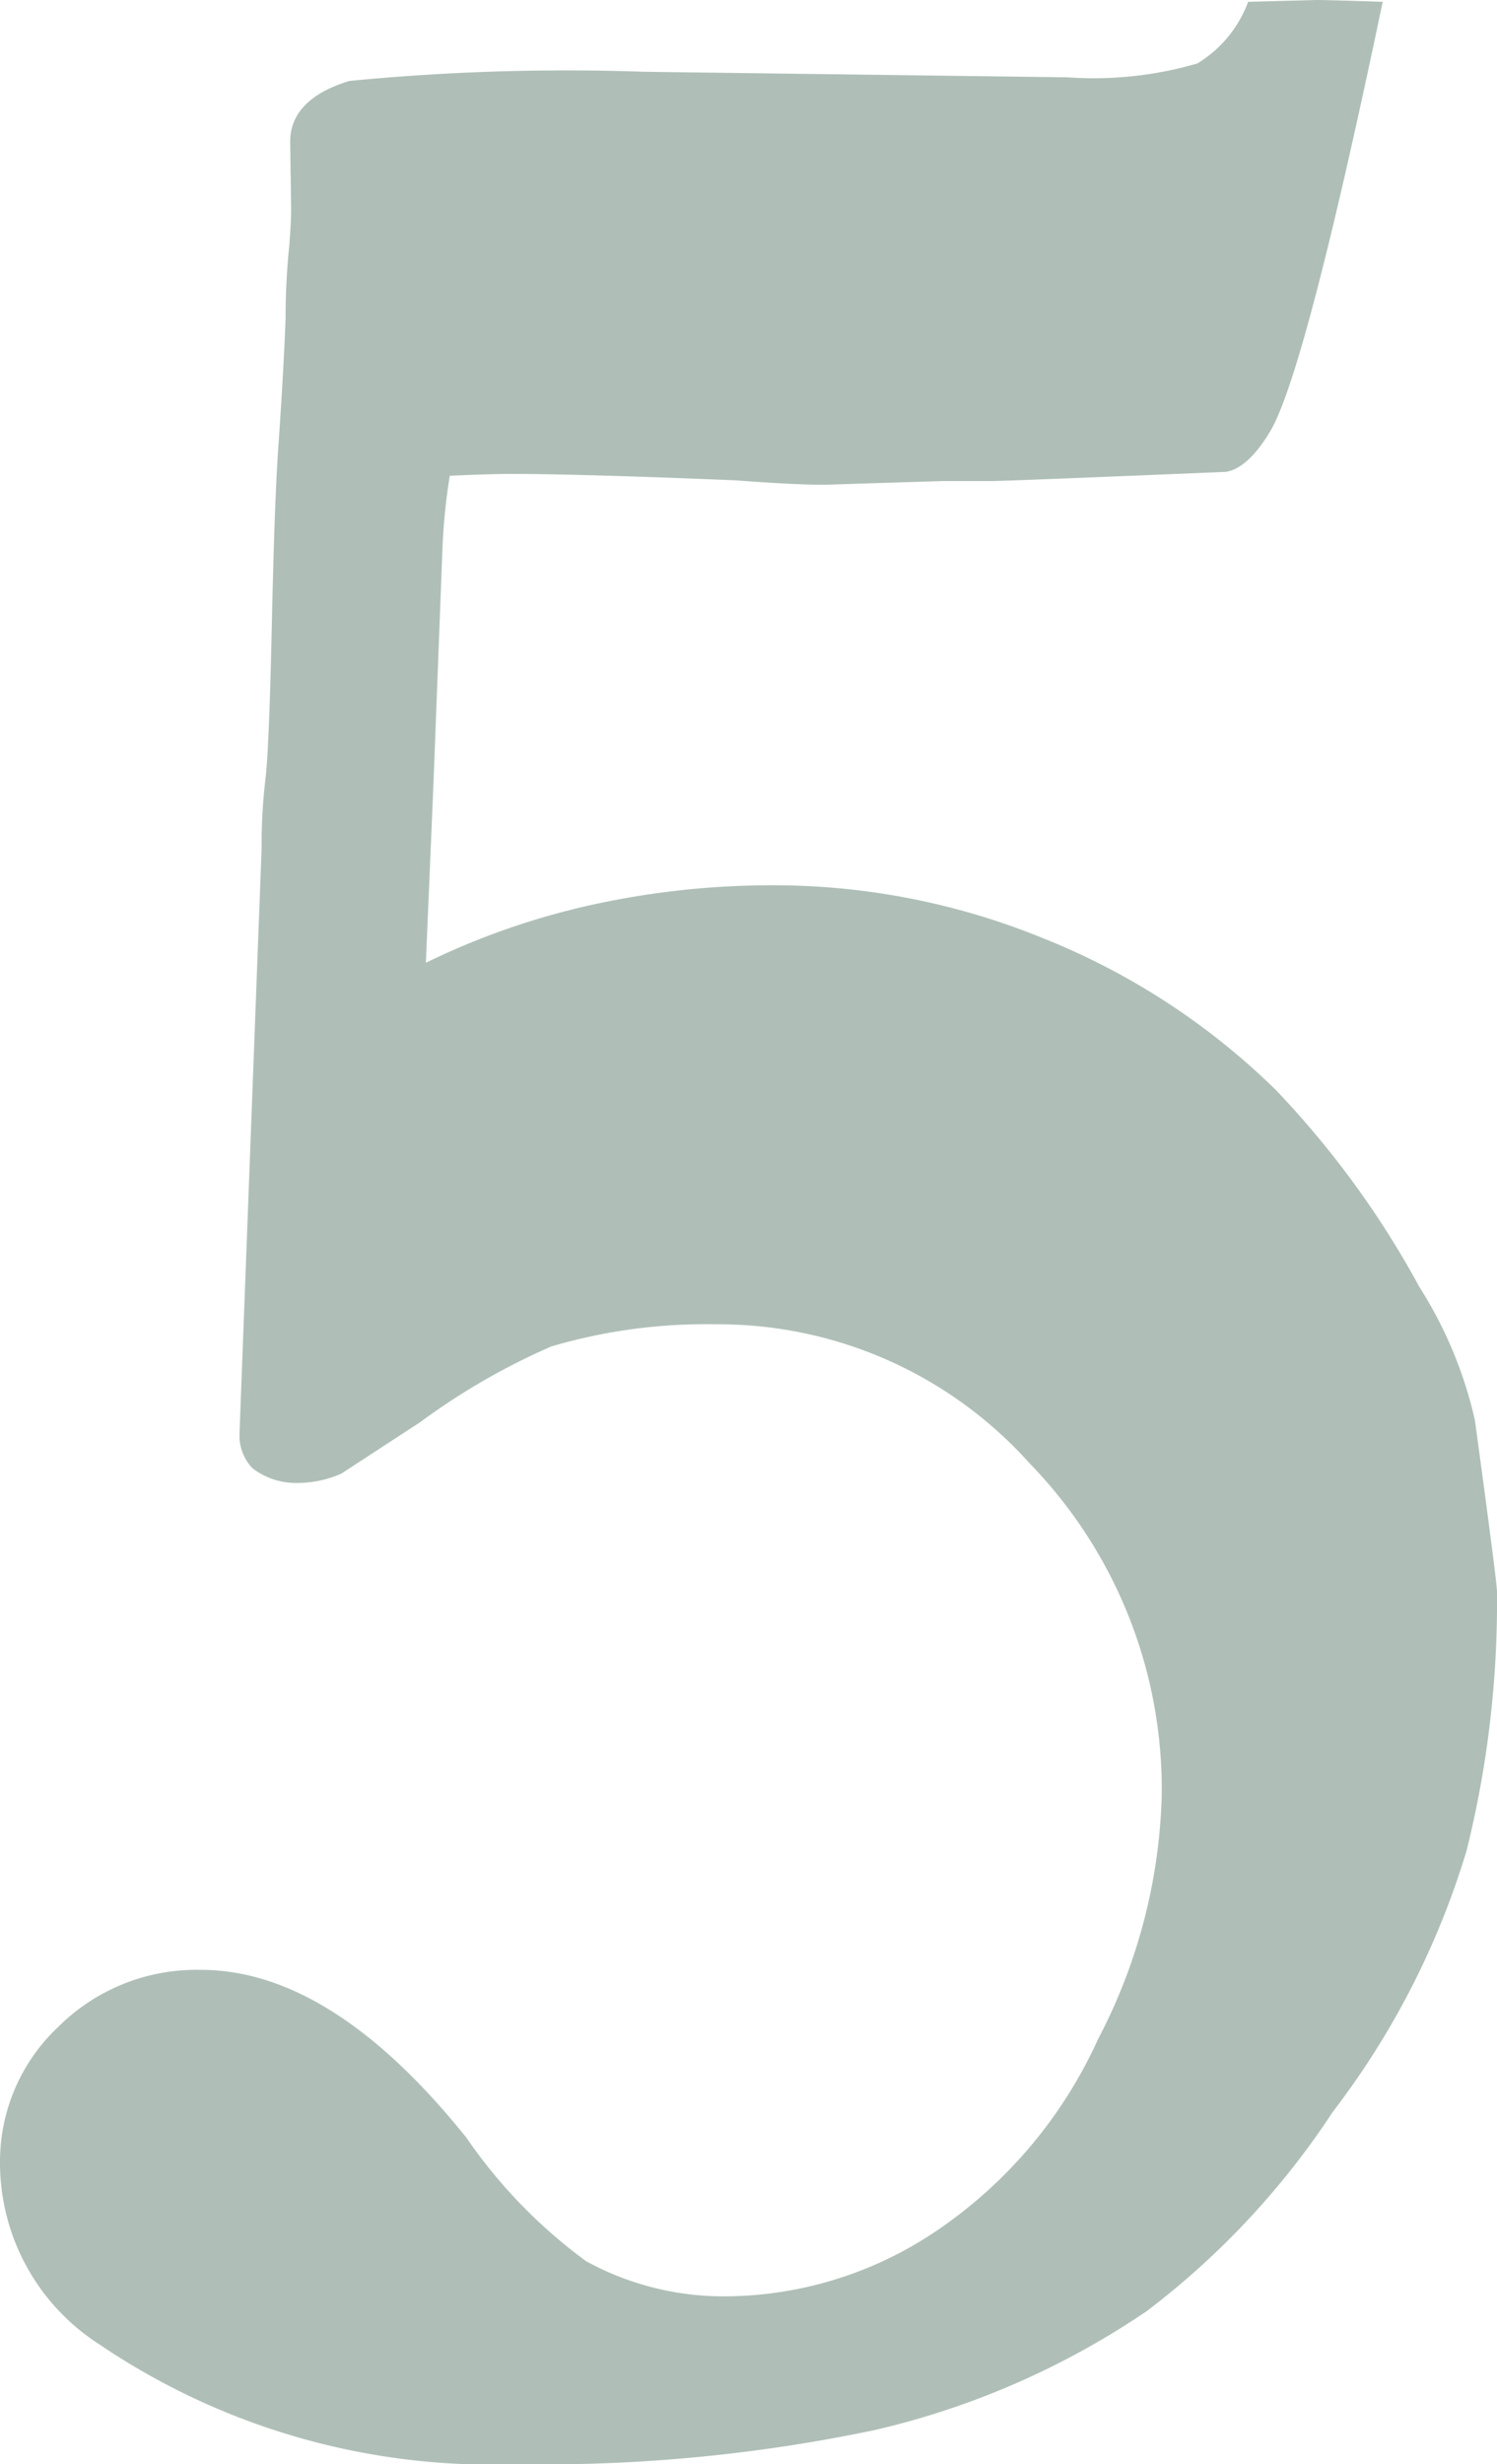 <?xml version="1.0" encoding="UTF-8"?><svg xmlns="http://www.w3.org/2000/svg" width="24.582" height="40.445" viewBox="0 0 24.582 40.445"><path d="M22.463-39.749l1.12-.03q.212,0,1.09.03Q23.4-33.664,22.826-32.7q-.363.605-.727.666-3.633.151-3.845.151h-.817l-1.937.061q-.484,0-1.453-.073Q11.5-32,10.354-32q-.333,0-1,.03a9.831,9.831,0,0,0-.121,1.211l-.151,3.936-.121,2.846a12.24,12.24,0,0,1,2.74-.954,13.777,13.777,0,0,1,2.982-.318,11.7,11.7,0,0,1,4.435.878,11.58,11.58,0,0,1,3.8,2.482,15.122,15.122,0,0,1,2.361,3.239,6.891,6.891,0,0,1,.908,2.18q.363,2.664.363,2.815a16.905,16.905,0,0,1-.5,4.253,13.389,13.389,0,0,1-2.195,4.284A13.192,13.192,0,0,1,20.8-1.847,13.275,13.275,0,0,1,16.333.106a26.419,26.419,0,0,1-5.888.56A11.47,11.47,0,0,1,3.6-1.3,3.539,3.539,0,0,1,1.968-4.269a3.034,3.034,0,0,1,.954-2.24,3.215,3.215,0,0,1,2.346-.938q2.149,0,4.359,2.755a8.408,8.408,0,0,0,1.968,2.028,4.7,4.7,0,0,0,2.331.575A6.24,6.24,0,0,0,17.3-3.133,7.568,7.568,0,0,0,20-6.312a9.115,9.115,0,0,0,1.044-3.981,7.67,7.67,0,0,0-2.165-5.464,6.867,6.867,0,0,0-5.162-2.286,8.974,8.974,0,0,0-2.694.363A11.038,11.038,0,0,0,8.87-16.438l-1.3.848a1.809,1.809,0,0,1-.7.151,1.173,1.173,0,0,1-.757-.242.777.777,0,0,1-.212-.575l.363-9.6a9.136,9.136,0,0,1,.061-1.12q.061-.484.106-2.528t.106-2.921q.091-1.3.121-2.149a11.274,11.274,0,0,1,.061-1.181q.03-.394.03-.575l-.016-1.12q0-.7.968-1a36.7,36.7,0,0,1,4.839-.151l6.957.091a6.1,6.1,0,0,0,2.132-.227A1.986,1.986,0,0,0,22.463-39.749Z" transform="translate(-1.968 39.779)" fill="#05381d" opacity="0.32"/></svg>